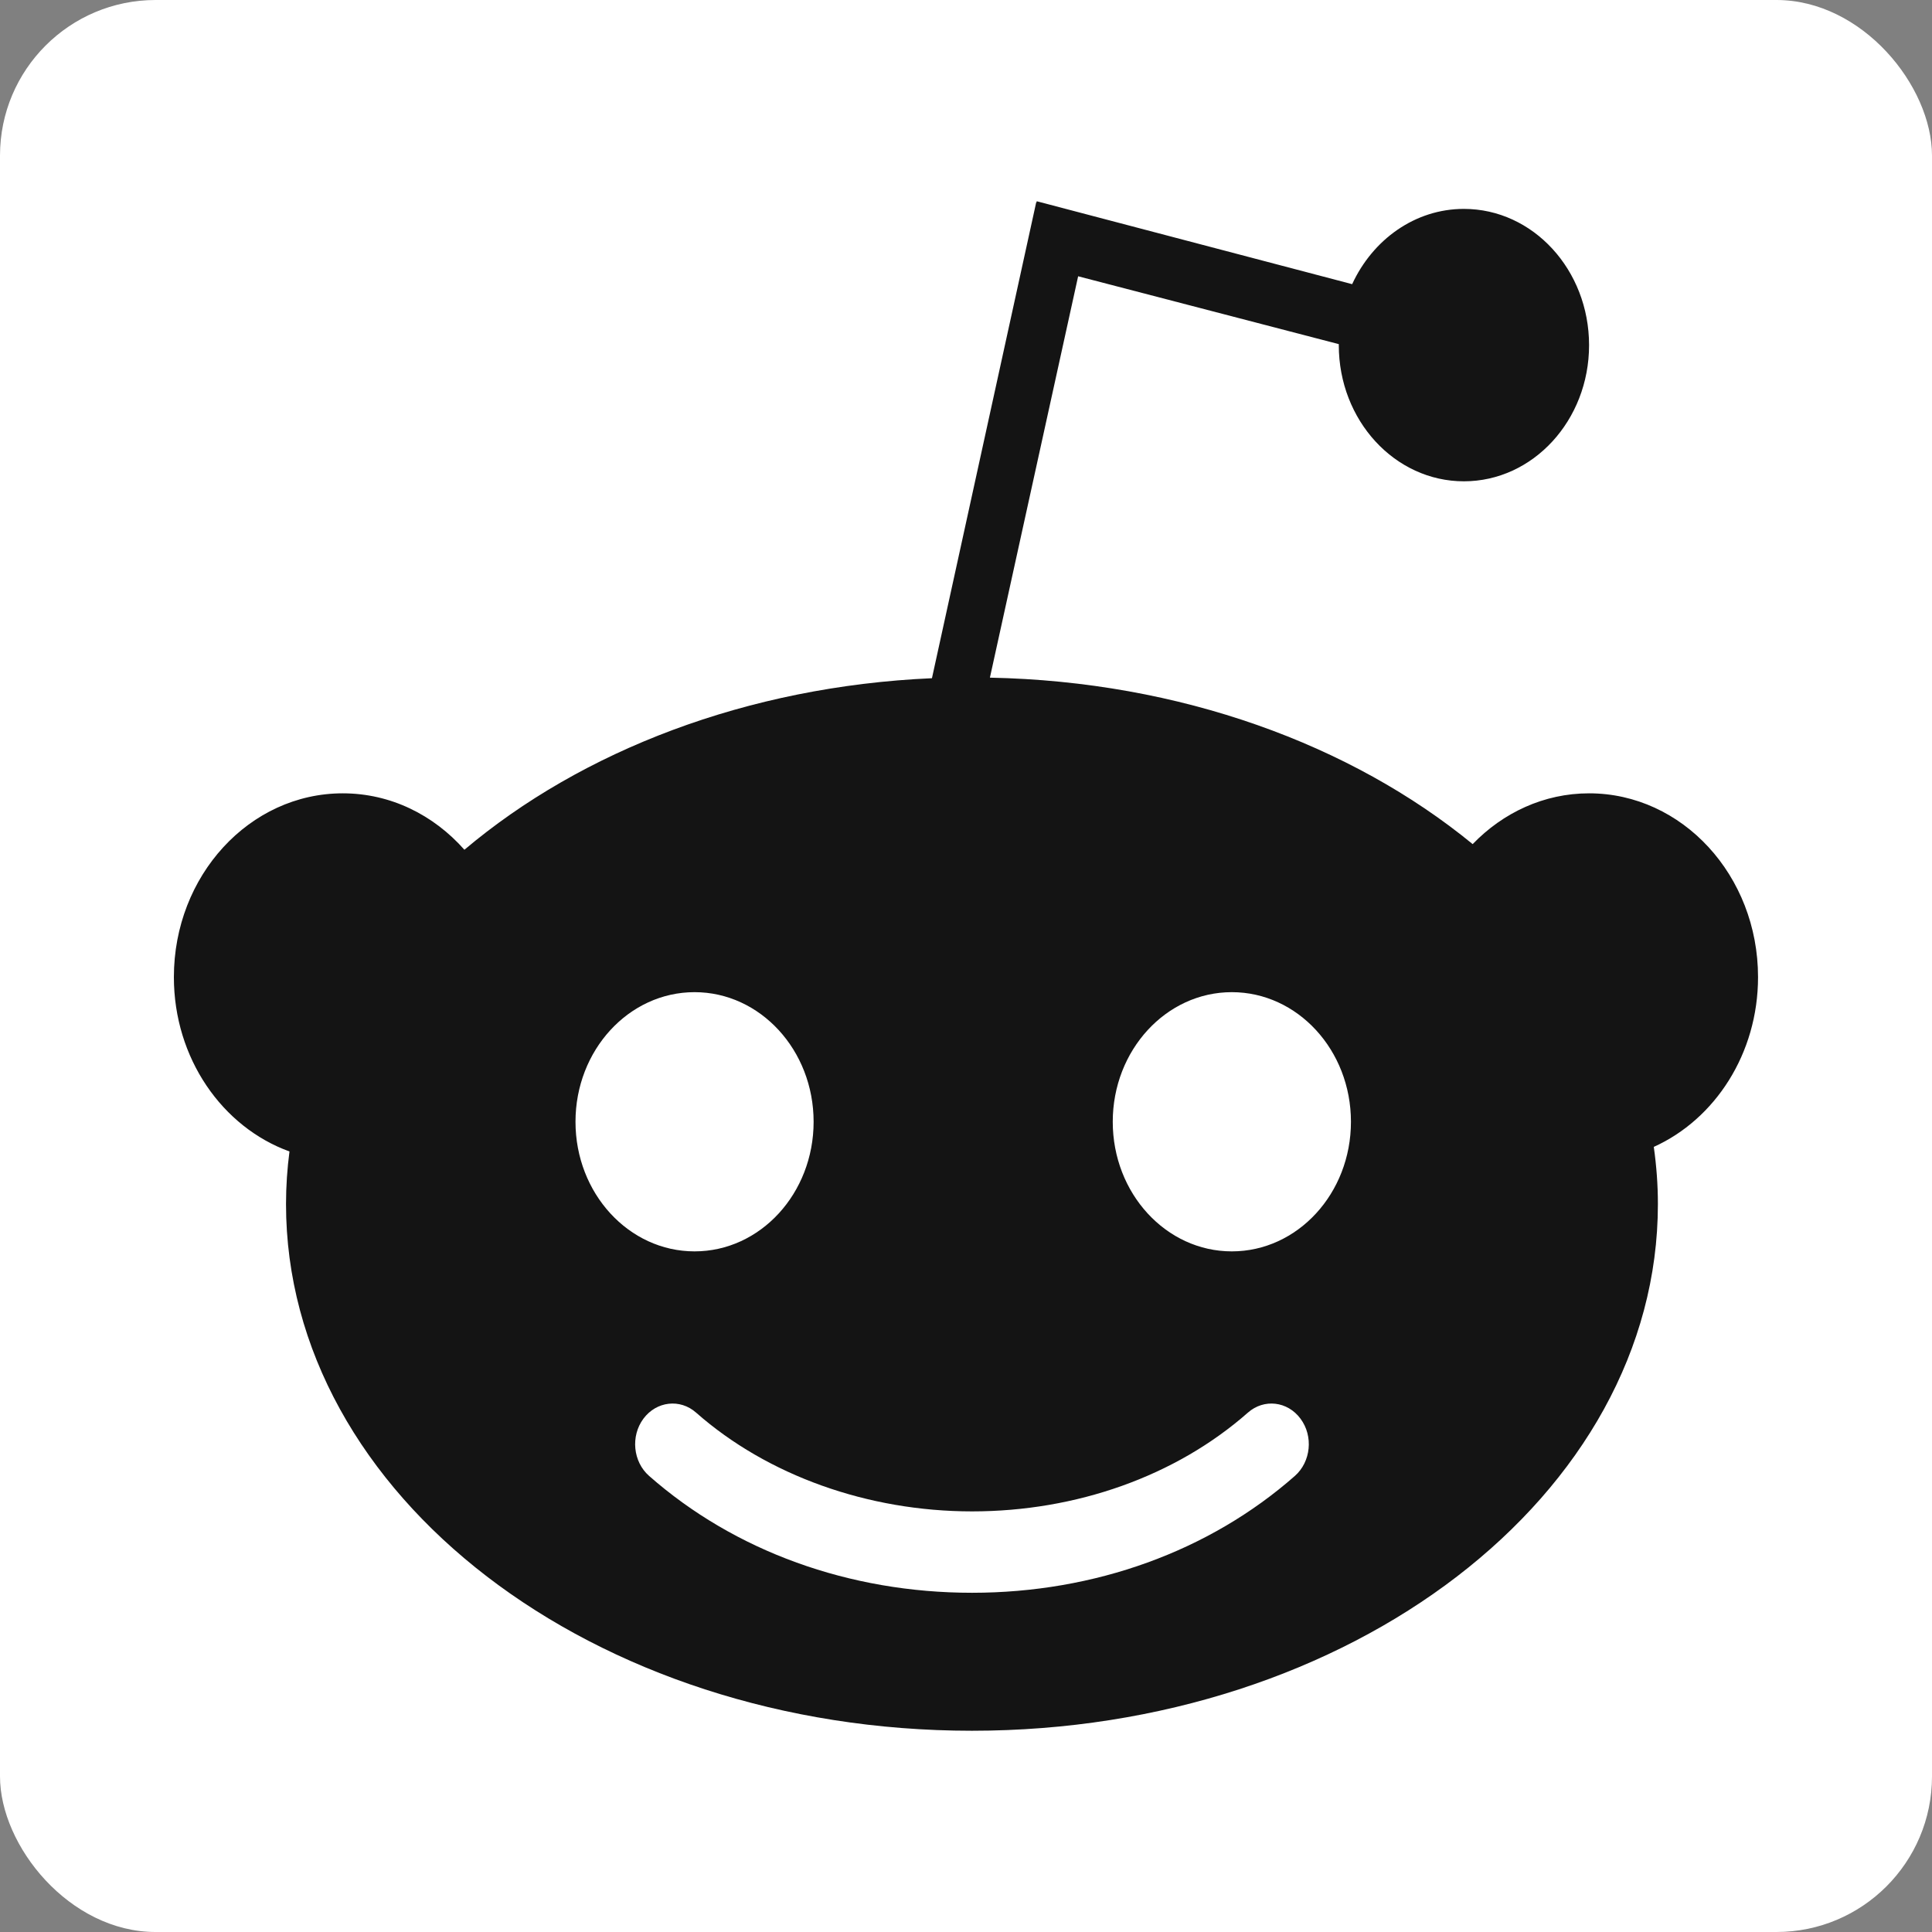 <svg width="24" height="24" viewBox="0 0 24 24" fill="none" xmlns="http://www.w3.org/2000/svg">
<rect x="0" y="0" width="24" height="24" fill="#808080" stroke="none"/>
<g clip-path="url(#clip0_160_34957)">
<rect width="24" height="24" rx="1.933" fill="white"/>
<path d="M21.839 12.138C21.839 10.877 20.899 9.855 19.74 9.855C19.179 9.855 18.67 10.096 18.294 10.486C16.786 9.25 14.662 8.465 12.297 8.418L13.393 3.432L16.631 4.275C16.631 4.279 16.631 4.283 16.631 4.288C16.631 5.222 17.327 5.979 18.185 5.979C19.043 5.979 19.74 5.222 19.74 4.288C19.74 3.353 19.044 2.595 18.185 2.595C17.577 2.595 17.052 2.977 16.797 3.53L12.879 2.5L12.875 2.515L12.872 2.514L11.577 8.425C9.278 8.527 7.224 9.328 5.769 10.556C5.387 10.124 4.853 9.855 4.258 9.855C3.1 9.855 2.16 10.877 2.16 12.138C2.16 13.147 2.762 14.002 3.596 14.304C3.568 14.518 3.553 14.736 3.553 14.957C3.553 18.571 7.368 21.5 12.074 21.5C16.78 21.5 20.595 18.571 20.595 14.957C20.595 14.717 20.577 14.481 20.544 14.247C21.304 13.904 21.839 13.089 21.839 12.138M7.149 13.935C7.149 13.046 7.811 12.325 8.628 12.325C9.444 12.325 10.107 13.046 10.107 13.935C10.107 14.825 9.445 15.545 8.628 15.545C7.811 15.545 7.149 14.824 7.149 13.935ZM16.086 18.334C15.023 19.27 13.598 19.786 12.075 19.786C10.551 19.786 9.126 19.27 8.063 18.334C7.863 18.158 7.832 17.84 7.993 17.623C8.155 17.406 8.448 17.372 8.647 17.548C9.532 18.328 10.781 18.775 12.075 18.775C13.368 18.775 14.604 18.339 15.502 17.548C15.702 17.372 15.994 17.406 16.155 17.623C16.317 17.84 16.285 18.158 16.086 18.334ZM15.302 15.545C14.485 15.545 13.823 14.824 13.823 13.935C13.823 13.047 14.485 12.325 15.302 12.325C16.119 12.325 16.782 13.046 16.782 13.935C16.782 14.825 16.119 15.545 15.302 15.545Z" fill="#141414"/>
</g>
<defs>
<clipPath id="clip0_160_34957">
<rect width="24" height="24" rx="1.933" fill="white"/>
</clipPath>
</defs>
</svg>